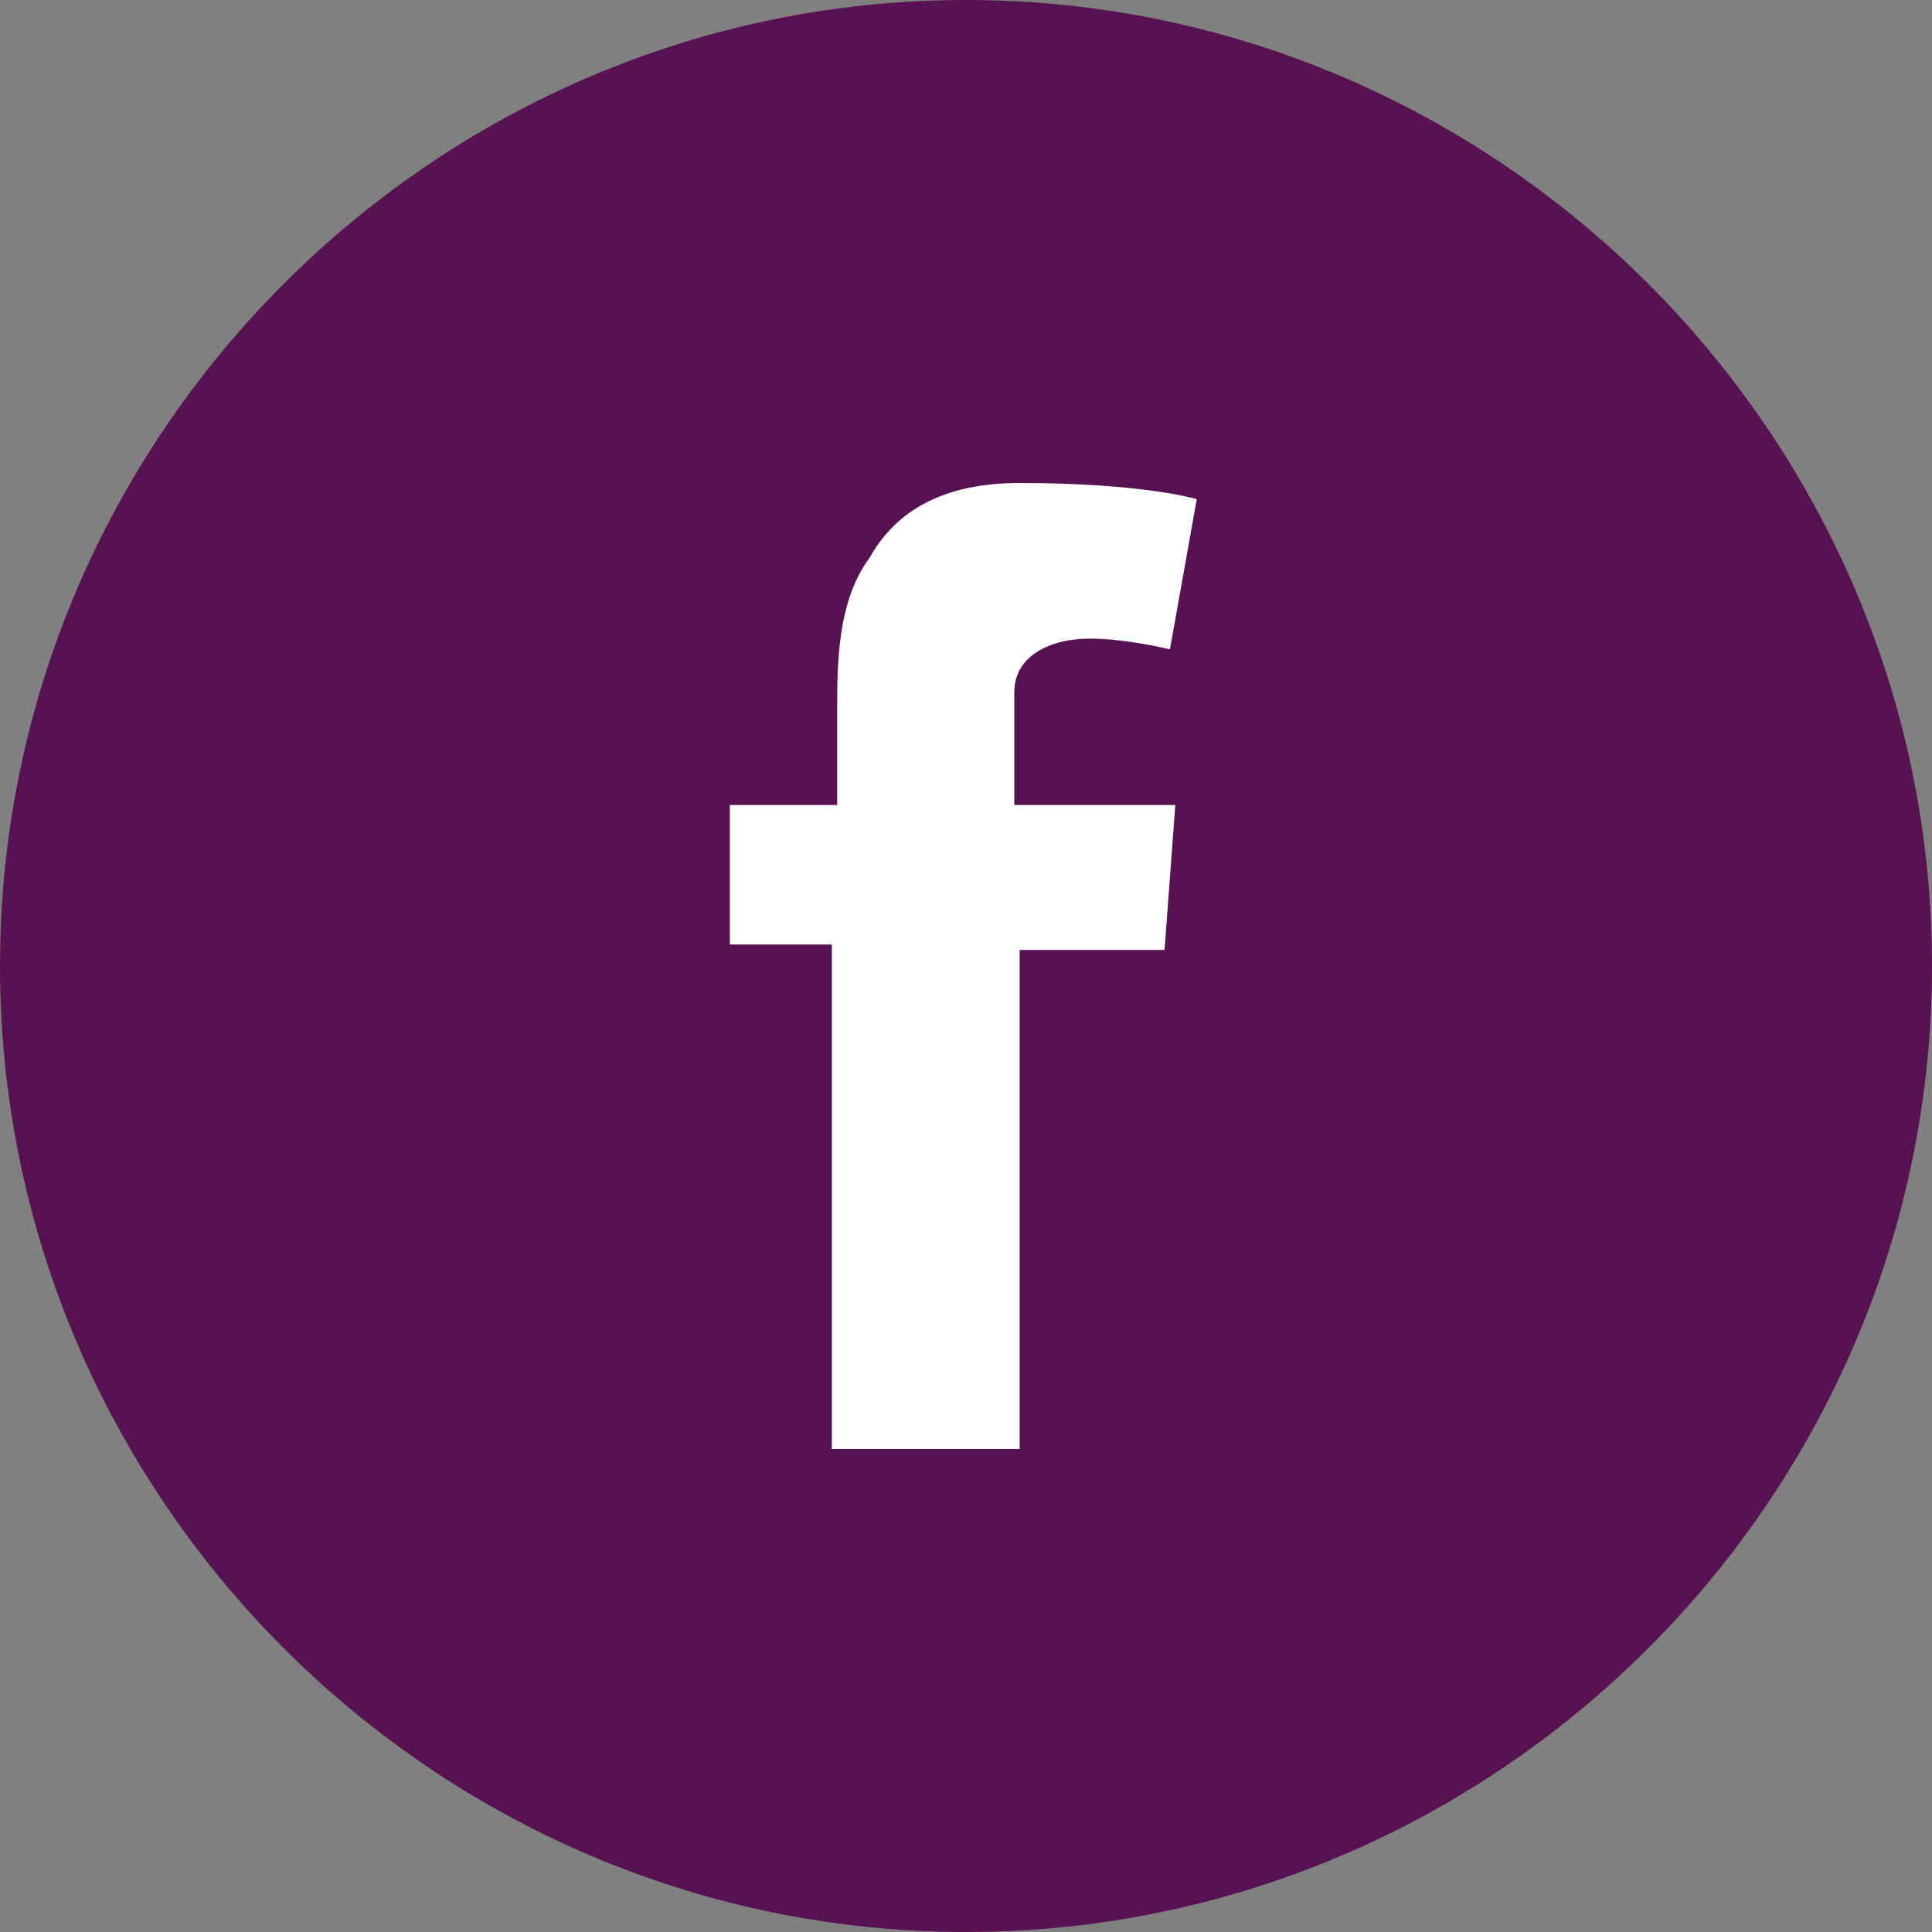 <svg xmlns="http://www.w3.org/2000/svg" width="36" height="36"><rect width="100%" height="100%" fill="#808080" stroke="none"/><path fill="#571252" d="M18 36c9.9 0 18-8.1 18-18S27.9 0 18 0 0 8.1 0 18s8.1 18 18 18"/><path fill="#fff" d="M13.7 15h1.9v-1.8c0-.8 0-2 .6-2.8.5-.9 1.4-1.4 2.8-1.4 2.3 0 3.3.3 3.3.3l-.5 2.8s-.8-.2-1.5-.2-1.4.3-1.4 1V15h3l-.2 2.7H19V27h-3.5v-9.4h-1.9V15z"/></svg>